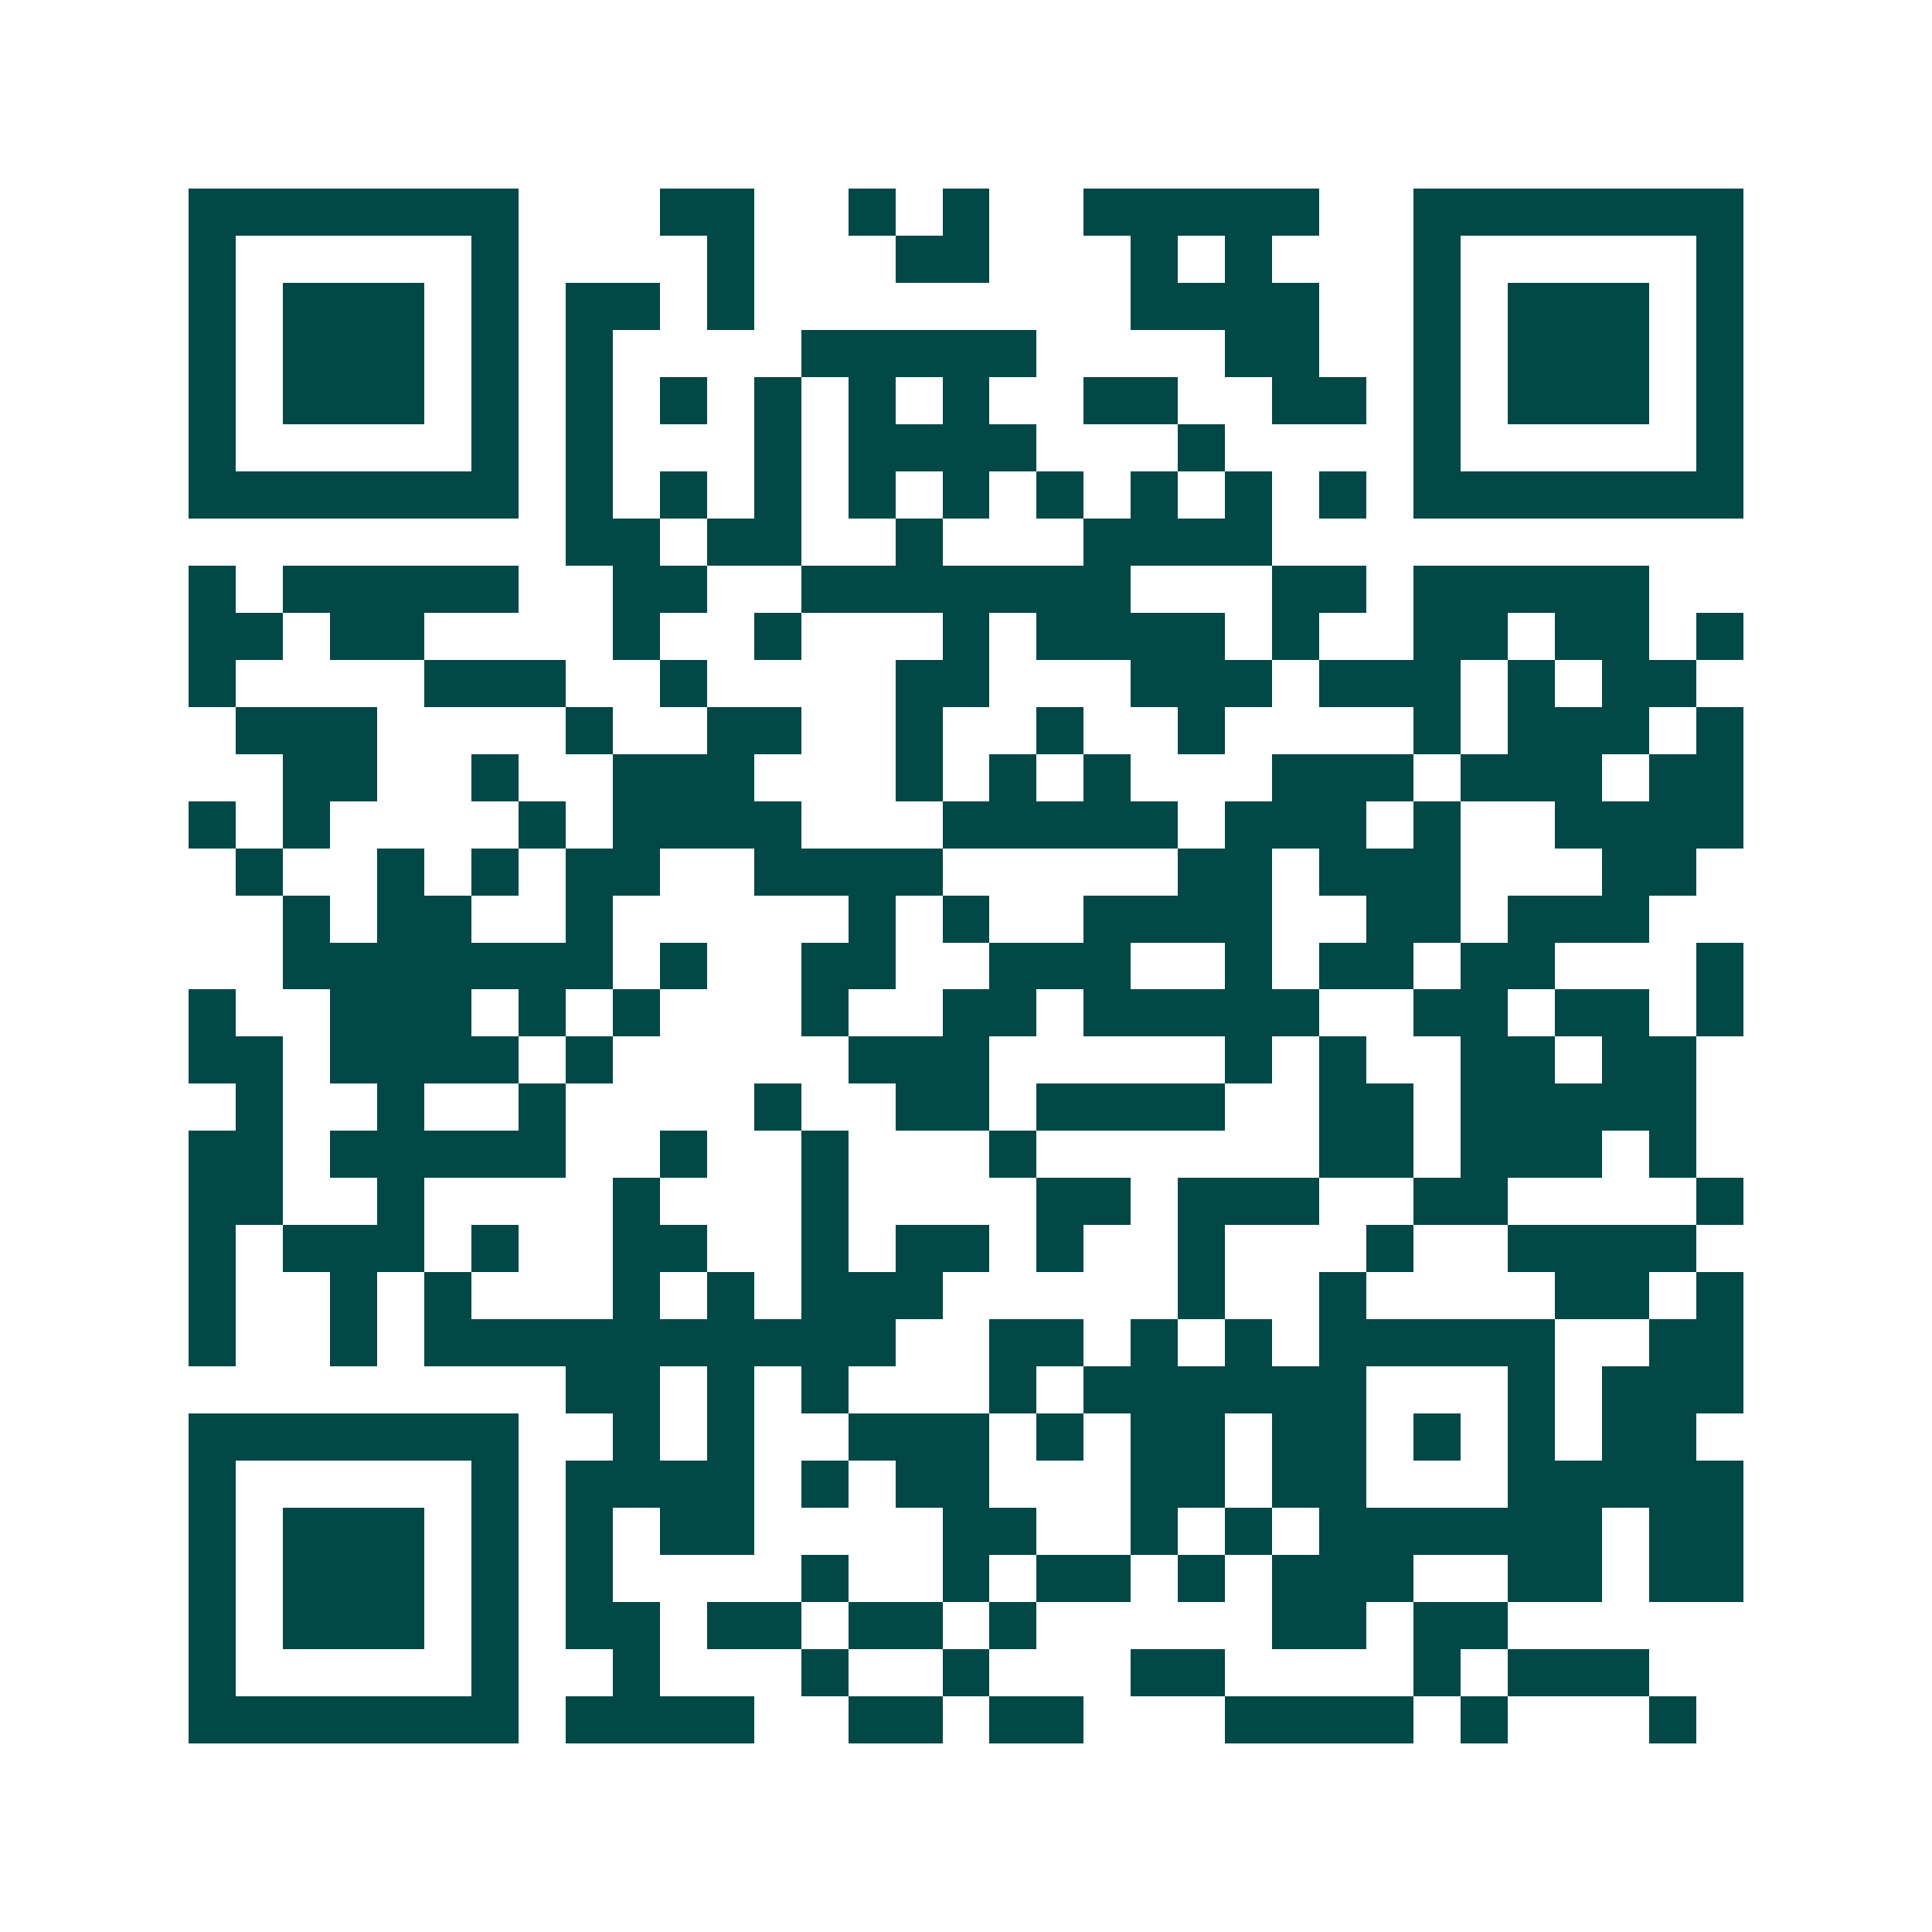 <svg xmlns="http://www.w3.org/2000/svg" width="200" height="200" viewBox="0 0 41 41" shape-rendering="crispEdges"><path fill="#ffffff" d="M0 0h41v41H0z"/><path stroke="#014847" d="M4 4.5h7m3 0h2m2 0h1m1 0h1m2 0h5m2 0h7M4 5.5h1m5 0h1m4 0h1m3 0h2m3 0h1m1 0h1m3 0h1m5 0h1M4 6.5h1m1 0h3m1 0h1m1 0h2m1 0h1m8 0h4m2 0h1m1 0h3m1 0h1M4 7.5h1m1 0h3m1 0h1m1 0h1m4 0h5m4 0h2m2 0h1m1 0h3m1 0h1M4 8.5h1m1 0h3m1 0h1m1 0h1m1 0h1m1 0h1m1 0h1m1 0h1m2 0h2m2 0h2m1 0h1m1 0h3m1 0h1M4 9.5h1m5 0h1m1 0h1m3 0h1m1 0h4m3 0h1m4 0h1m5 0h1M4 10.5h7m1 0h1m1 0h1m1 0h1m1 0h1m1 0h1m1 0h1m1 0h1m1 0h1m1 0h1m1 0h7M12 11.5h2m1 0h2m2 0h1m3 0h4M4 12.5h1m1 0h5m2 0h2m2 0h7m3 0h2m1 0h5M4 13.5h2m1 0h2m4 0h1m2 0h1m3 0h1m1 0h4m1 0h1m2 0h2m1 0h2m1 0h1M4 14.5h1m4 0h3m2 0h1m4 0h2m3 0h3m1 0h3m1 0h1m1 0h2M5 15.5h3m4 0h1m2 0h2m2 0h1m2 0h1m2 0h1m4 0h1m1 0h3m1 0h1M6 16.5h2m2 0h1m2 0h3m3 0h1m1 0h1m1 0h1m3 0h3m1 0h3m1 0h2M4 17.5h1m1 0h1m4 0h1m1 0h4m3 0h5m1 0h3m1 0h1m2 0h4M5 18.5h1m2 0h1m1 0h1m1 0h2m2 0h4m5 0h2m1 0h3m3 0h2M6 19.5h1m1 0h2m2 0h1m5 0h1m1 0h1m2 0h4m2 0h2m1 0h3M6 20.5h7m1 0h1m2 0h2m2 0h3m2 0h1m1 0h2m1 0h2m3 0h1M4 21.5h1m2 0h3m1 0h1m1 0h1m3 0h1m2 0h2m1 0h5m2 0h2m1 0h2m1 0h1M4 22.5h2m1 0h4m1 0h1m5 0h3m5 0h1m1 0h1m2 0h2m1 0h2M5 23.5h1m2 0h1m2 0h1m4 0h1m2 0h2m1 0h4m2 0h2m1 0h5M4 24.5h2m1 0h5m2 0h1m2 0h1m3 0h1m6 0h2m1 0h3m1 0h1M4 25.5h2m2 0h1m4 0h1m3 0h1m4 0h2m1 0h3m2 0h2m4 0h1M4 26.5h1m1 0h3m1 0h1m2 0h2m2 0h1m1 0h2m1 0h1m2 0h1m3 0h1m2 0h4M4 27.5h1m2 0h1m1 0h1m3 0h1m1 0h1m1 0h3m5 0h1m2 0h1m4 0h2m1 0h1M4 28.5h1m2 0h1m1 0h10m2 0h2m1 0h1m1 0h1m1 0h5m2 0h2M12 29.5h2m1 0h1m1 0h1m3 0h1m1 0h6m3 0h1m1 0h3M4 30.5h7m2 0h1m1 0h1m2 0h3m1 0h1m1 0h2m1 0h2m1 0h1m1 0h1m1 0h2M4 31.5h1m5 0h1m1 0h4m1 0h1m1 0h2m3 0h2m1 0h2m3 0h5M4 32.5h1m1 0h3m1 0h1m1 0h1m1 0h2m4 0h2m2 0h1m1 0h1m1 0h6m1 0h2M4 33.5h1m1 0h3m1 0h1m1 0h1m4 0h1m2 0h1m1 0h2m1 0h1m1 0h3m2 0h2m1 0h2M4 34.5h1m1 0h3m1 0h1m1 0h2m1 0h2m1 0h2m1 0h1m5 0h2m1 0h2M4 35.5h1m5 0h1m2 0h1m3 0h1m2 0h1m3 0h2m4 0h1m1 0h3M4 36.5h7m1 0h4m2 0h2m1 0h2m3 0h4m1 0h1m3 0h1"/></svg>
